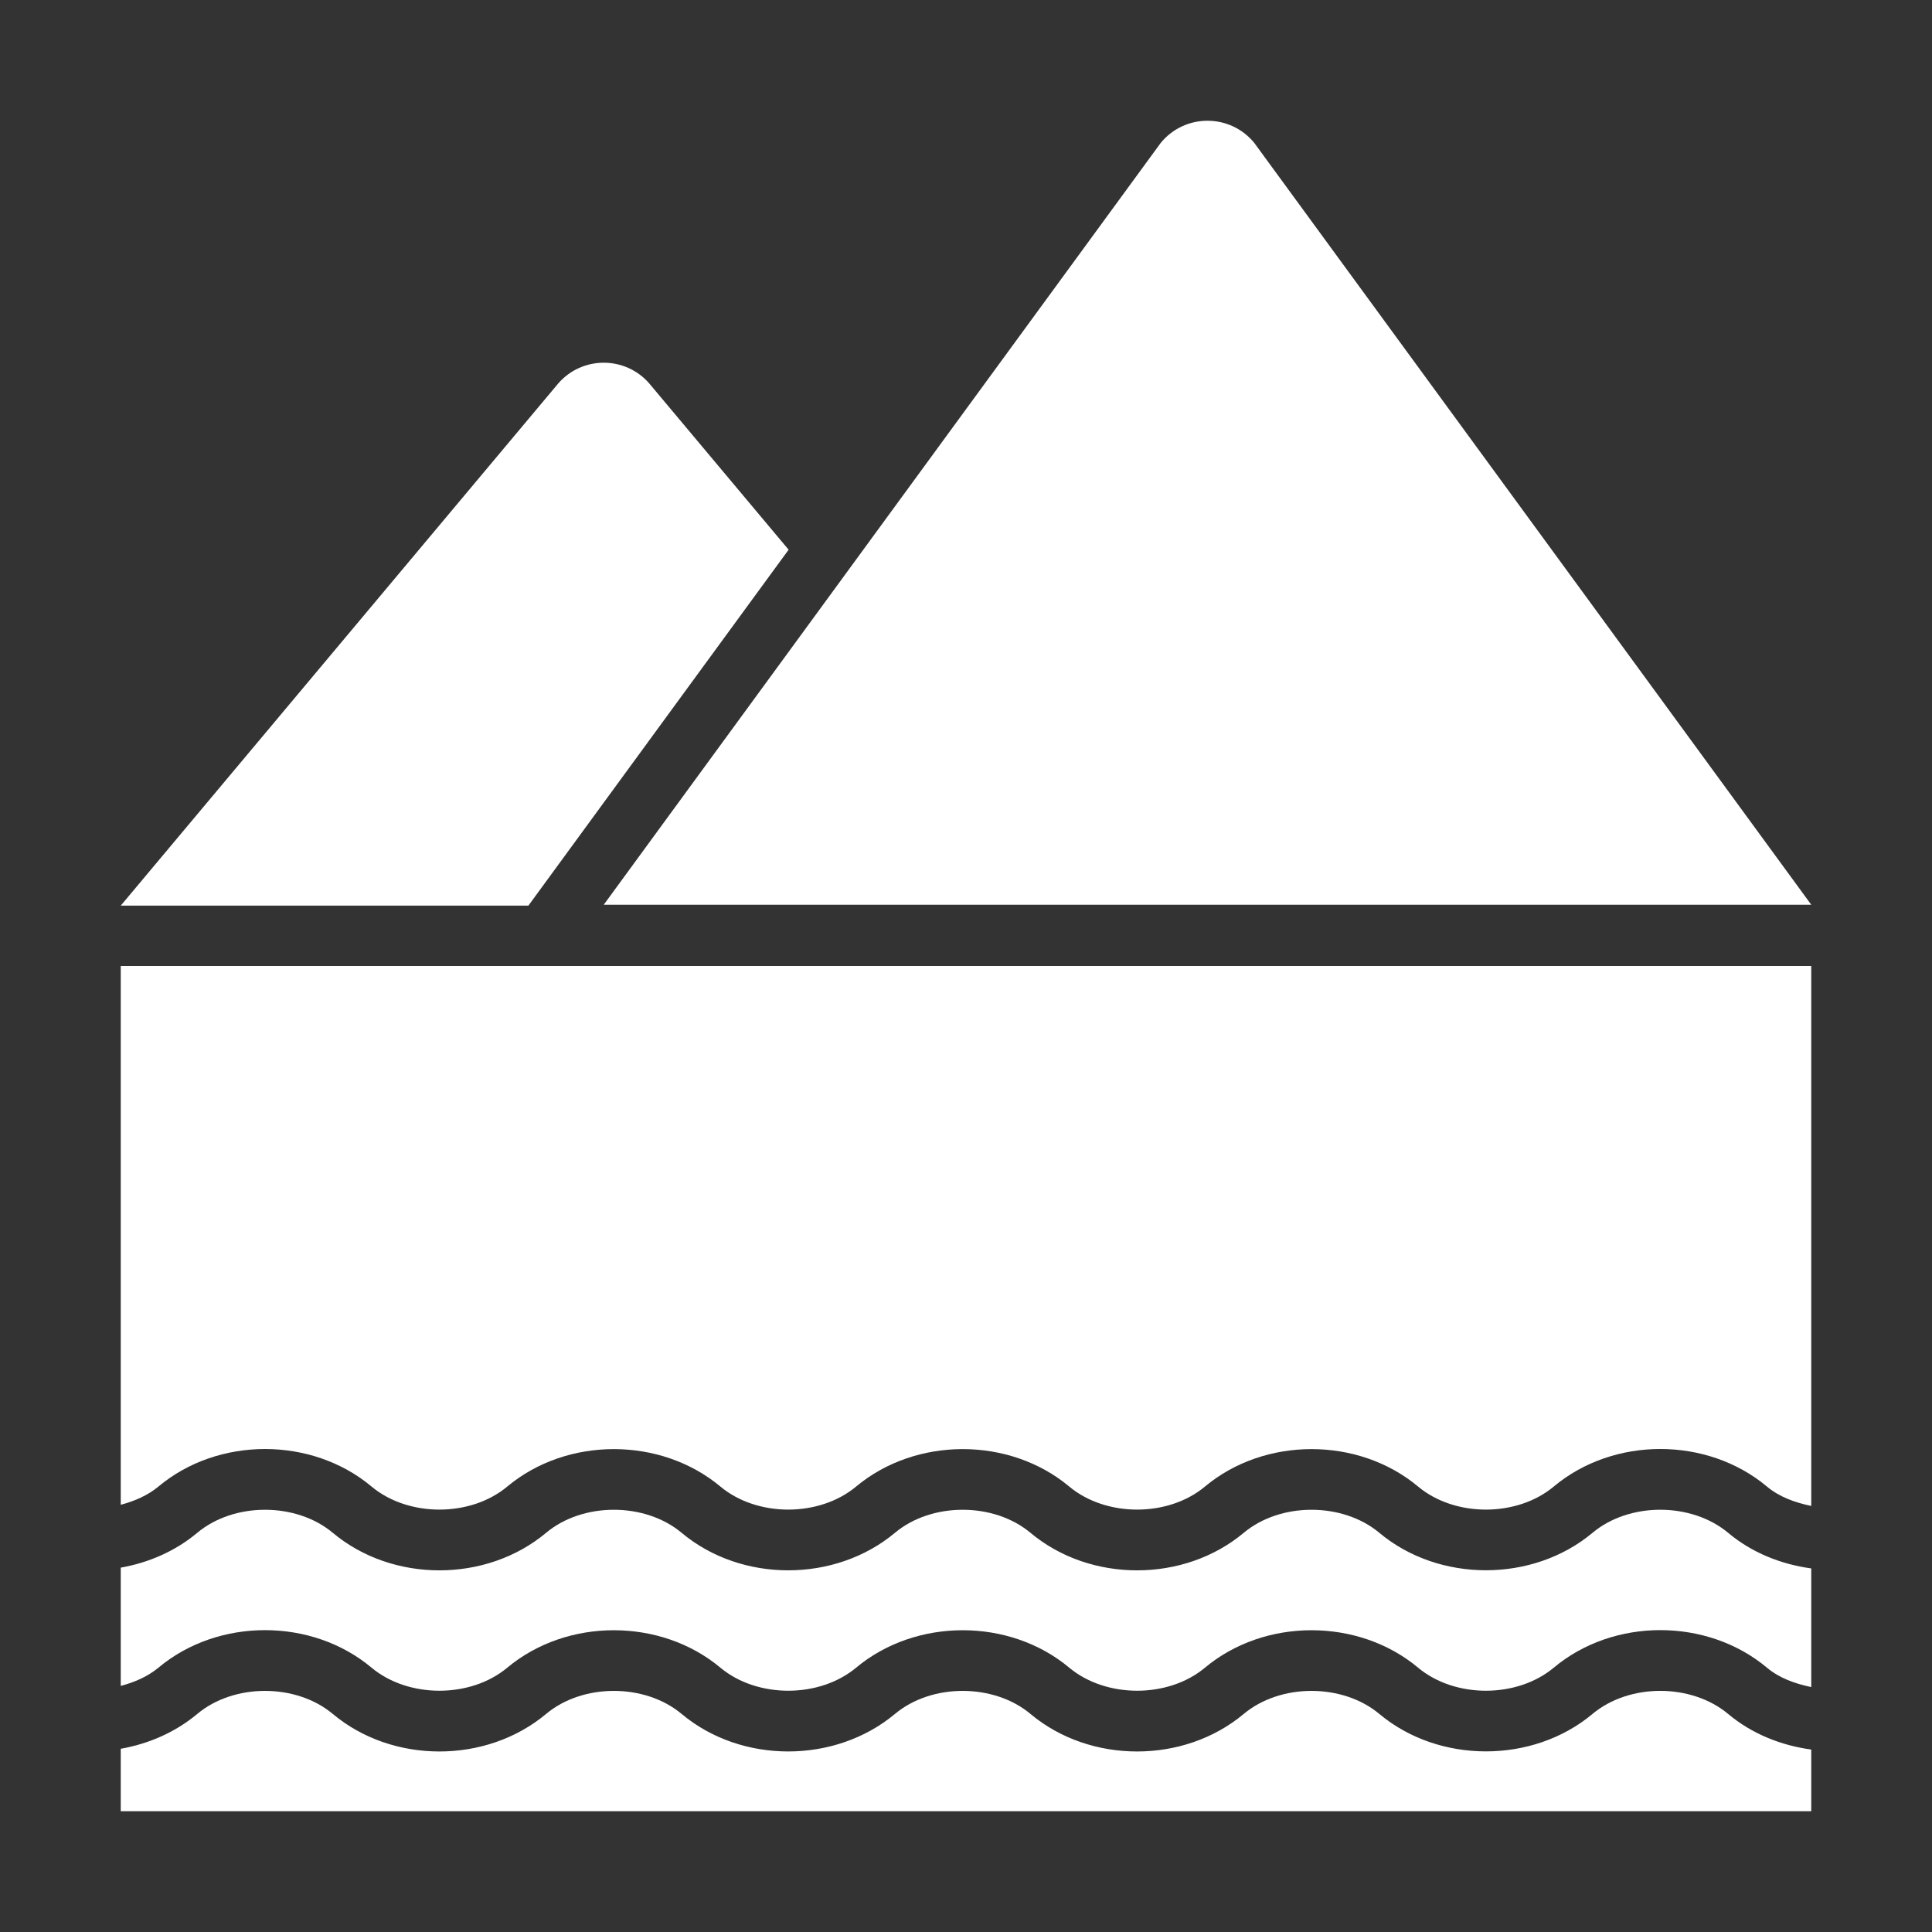 <svg width="32" height="32" viewBox="0 0 32 32" fill="none" xmlns="http://www.w3.org/2000/svg">
<rect x="0" y="0" width="32" height="32" fill="#333333" stroke="none"/>
<path d="M6.154 27.622C6.764 28.131 7.793 28.131 8.402 27.622C9.392 26.795 10.942 26.795 11.932 27.622C12.542 28.131 13.57 28.131 14.18 27.622C15.169 26.796 16.72 26.794 17.71 27.622C18.319 28.13 19.348 28.132 19.958 27.622C20.947 26.795 22.499 26.795 23.488 27.622C24.097 28.131 25.126 28.131 25.735 27.622C26.726 26.792 28.276 26.793 29.266 27.622C29.471 27.794 29.73 27.887 30 27.943V25.978C29.5 25.91 29.017 25.718 28.624 25.389C28.015 24.879 26.985 24.878 26.376 25.389C25.388 26.215 23.835 26.215 22.847 25.389C22.238 24.879 21.208 24.879 20.599 25.389C20.104 25.803 19.469 26.01 18.834 26.01C18.198 26.01 17.564 25.803 17.069 25.389C16.46 24.879 15.43 24.879 14.822 25.389C13.832 26.215 12.282 26.218 11.291 25.389C10.682 24.879 9.652 24.879 9.044 25.389C8.053 26.217 6.503 26.217 5.513 25.389C4.904 24.879 3.875 24.879 3.266 25.389C2.901 25.694 2.46 25.884 2 25.965V27.924C2.229 27.863 2.446 27.77 2.624 27.622C3.614 26.793 5.165 26.793 6.154 27.622Z" fill="white"/>
<path d="M2.624 24.622C3.614 23.793 5.165 23.793 6.154 24.622C6.764 25.131 7.793 25.131 8.402 24.622C9.392 23.795 10.942 23.795 11.932 24.622C12.542 25.131 13.57 25.131 14.18 24.622C15.169 23.796 16.72 23.794 17.71 24.622C18.319 25.13 19.348 25.132 19.958 24.622C20.947 23.795 22.499 23.795 23.488 24.622C24.097 25.131 25.126 25.131 25.735 24.622C26.726 23.792 28.276 23.793 29.266 24.622C29.471 24.794 29.73 24.887 30 24.943V16H2V24.924C2.229 24.863 2.446 24.77 2.624 24.622Z" fill="white"/>
<path d="M28.624 28.389C28.015 27.879 26.985 27.878 26.376 28.389C25.388 29.215 23.835 29.215 22.847 28.389C22.238 27.879 21.208 27.879 20.599 28.389C20.104 28.803 19.469 29.01 18.834 29.01C18.198 29.01 17.564 28.803 17.069 28.389C16.46 27.879 15.43 27.879 14.822 28.389C13.832 29.215 12.282 29.218 11.291 28.389C10.682 27.879 9.652 27.879 9.044 28.389C8.053 29.217 6.503 29.217 5.513 28.389C4.904 27.879 3.875 27.879 3.266 28.389C2.901 28.694 2.46 28.884 2 28.965V30H30V28.978C29.5 28.91 29.017 28.718 28.624 28.389Z" fill="white"/>
<path d="M13.062 9.105L10.752 6.349C10.354 5.894 9.646 5.894 9.248 6.349L2 15H8.752L13.062 9.105Z" fill="white"/>
<path d="M30 14.985L20.774 2.366C20.374 1.878 19.626 1.878 19.226 2.366L10 14.985H30Z" fill="white"/>
</svg>
